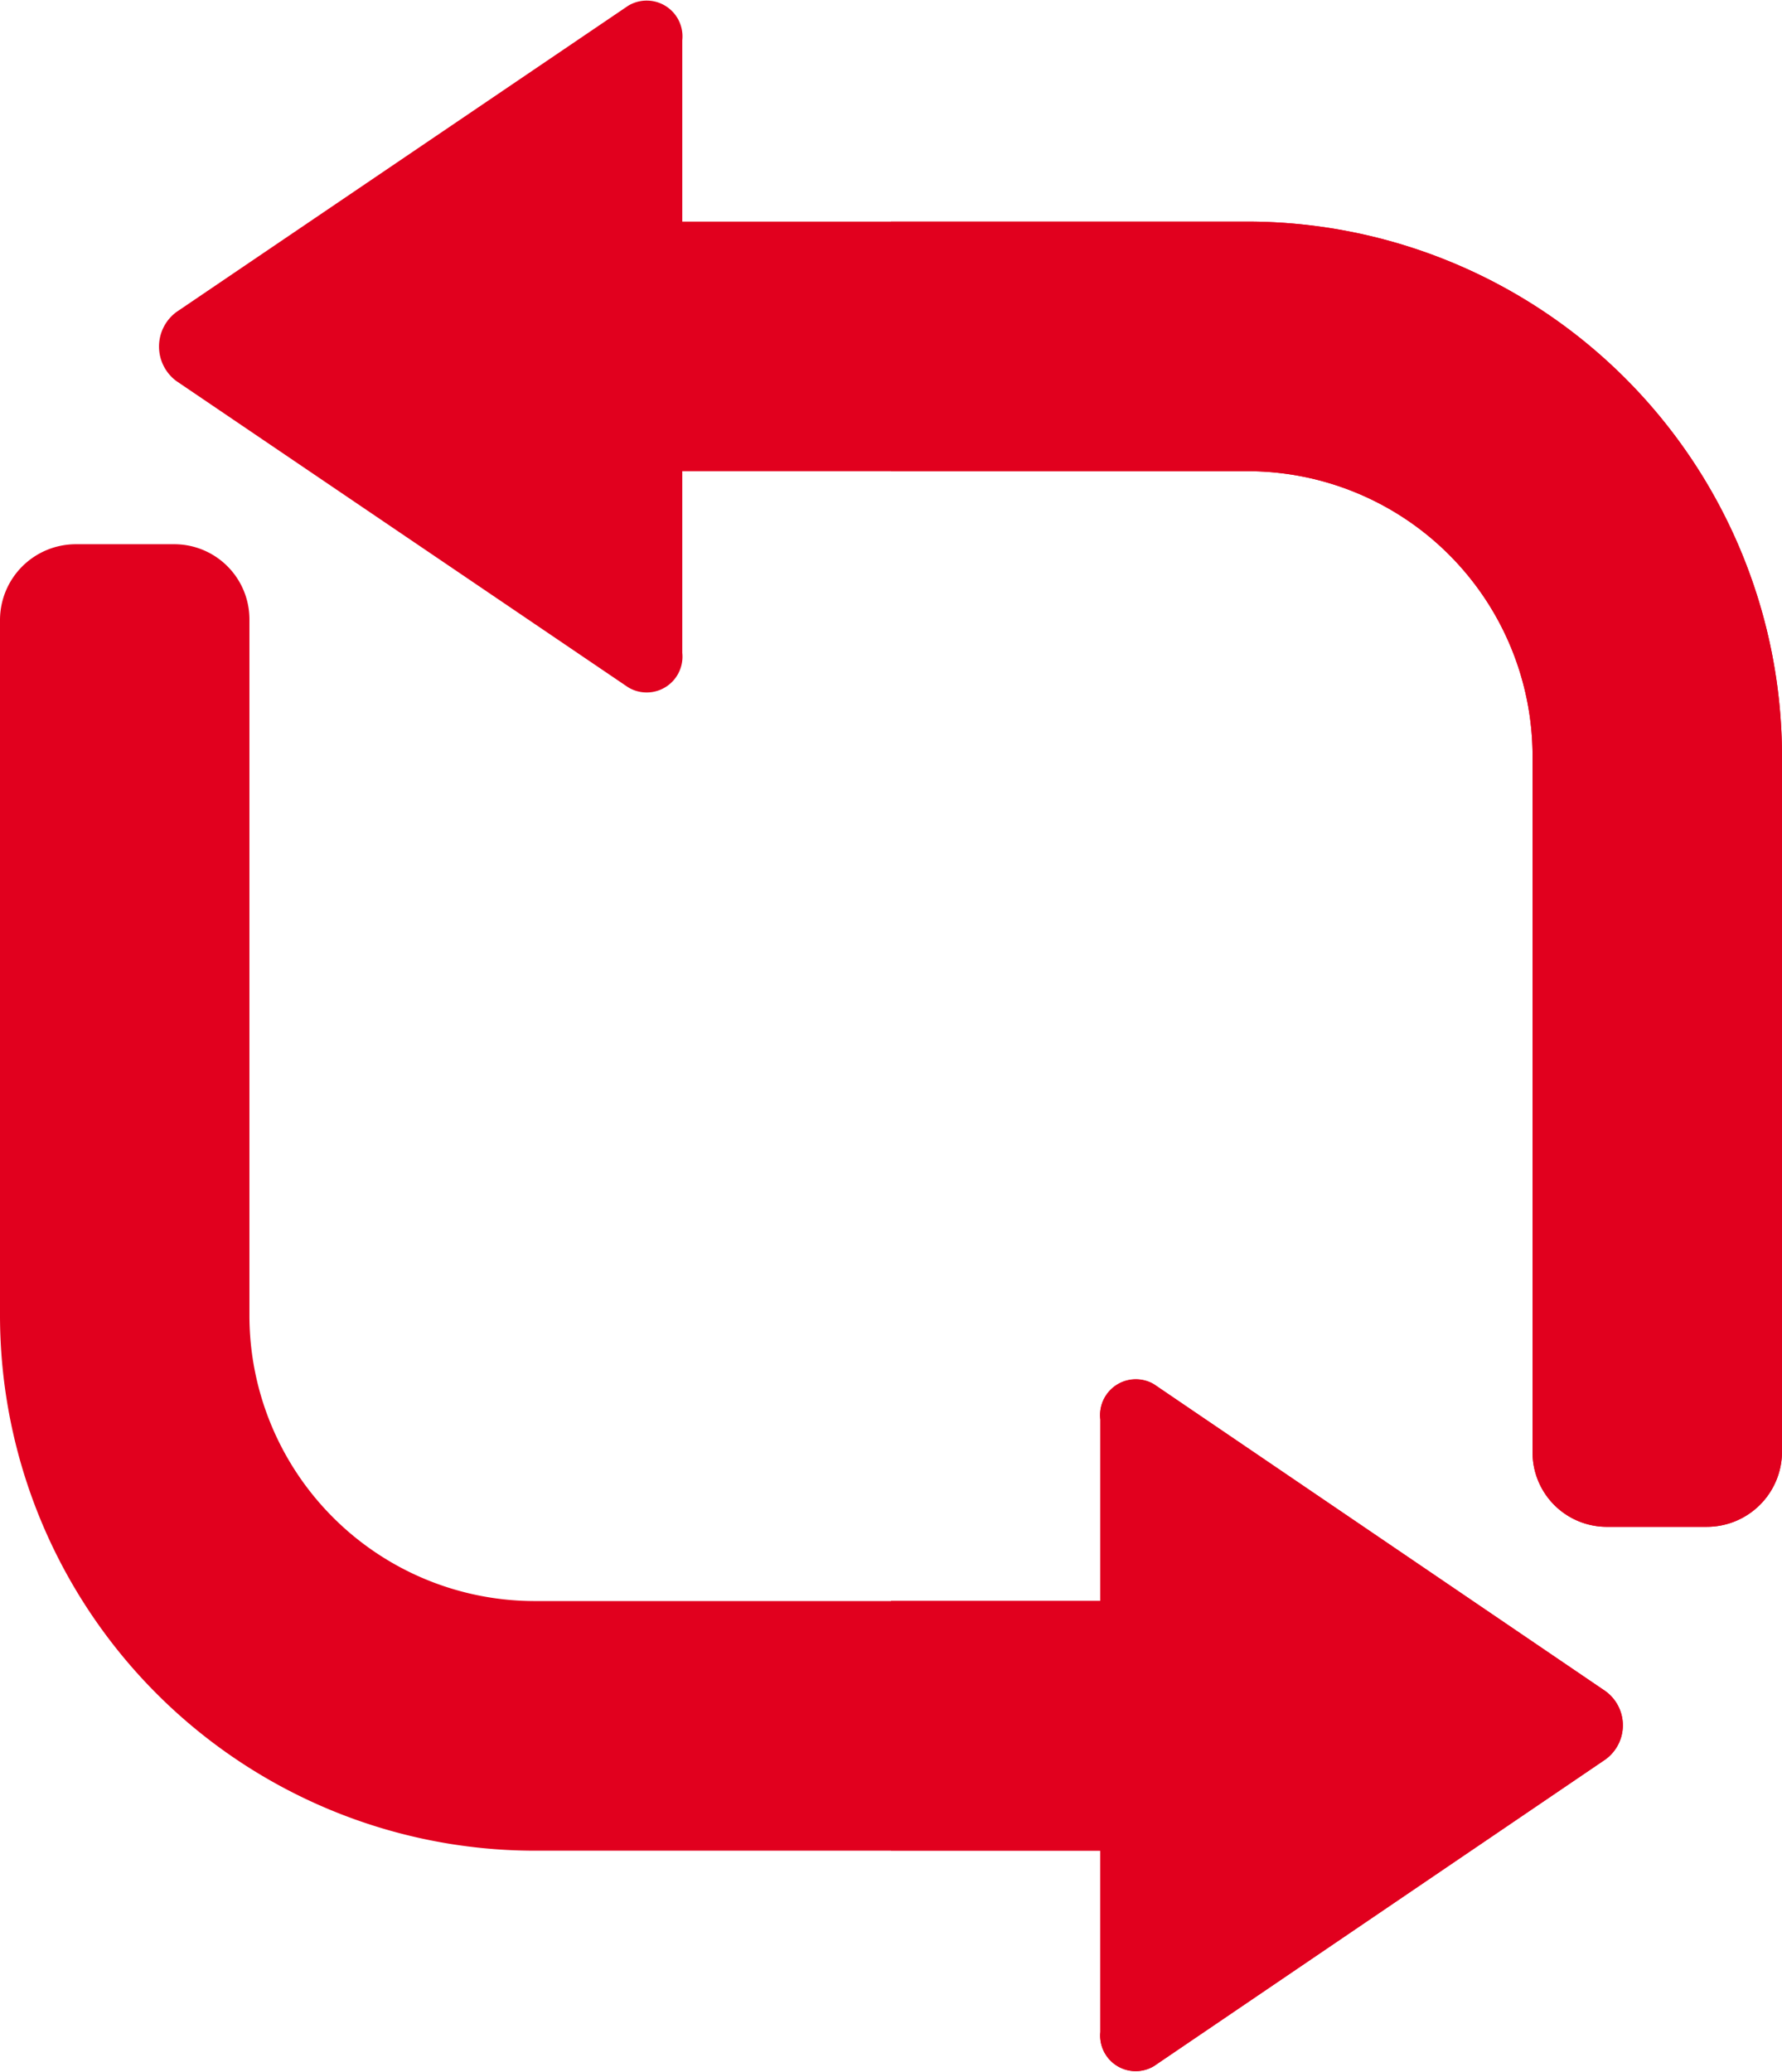 <svg id="Group_38" data-name="Group 38" xmlns="http://www.w3.org/2000/svg" xmlns:xlink="http://www.w3.org/1999/xlink" width="68.755" height="79.914" viewBox="0 0 68.755 79.914">
  <defs>
    <clipPath id="clip-path">
      <rect id="Rectangle_24" data-name="Rectangle 24" width="68.755" height="79.914" fill="none"/>
    </clipPath>
  </defs>
  <g id="Group_37" data-name="Group 37" clip-path="url(#clip-path)">
    <path id="Path_62" data-name="Path 62" d="M94.789,41.252V68.068a2.9,2.9,0,0,1-2.912,2.912h-3.8a2.867,2.867,0,0,1-2.912-2.912V41.252a11,11,0,0,0-10.99-10.989H44.444V20.635H74.172A20.644,20.644,0,0,1,94.789,41.252" transform="translate(-26.034 -12.088)" fill="#e1001e"/>
    <path id="Path_63" data-name="Path 63" d="M35,25.182V1.553A1.381,1.381,0,0,0,32.911.223L15.478,12.038a1.658,1.658,0,0,0,0,2.658L32.911,26.51A1.381,1.381,0,0,0,35,25.182" transform="translate(-8.676 0)" fill="#e1001e"/>
    <path id="Path_64" data-name="Path 64" d="M50.345,91.444v9.628H20.617A20.654,20.654,0,0,1,0,80.407V53.591a2.927,2.927,0,0,1,2.912-2.912h3.8a2.9,2.9,0,0,1,2.912,2.912V80.407a11.014,11.014,0,0,0,10.99,11.036Z" transform="translate(0 -29.687)" fill="#e1001e"/>
    <path id="Path_65" data-name="Path 65" d="M121.983,143.069,104.56,154.9a1.371,1.371,0,0,1-2.067-1.315V129.966a1.38,1.38,0,0,1,2.067-1.362l17.423,11.835a1.626,1.626,0,0,1,0,2.63" transform="translate(-60.038 -75.206)" fill="#e1001e"/>
    <path id="Path_66" data-name="Path 66" d="M110.56,140.438a1.626,1.626,0,0,1,0,2.63L93.136,154.9a1.371,1.371,0,0,1-2.067-1.315v-7H82.992v-9.628H91.07v-7a1.379,1.379,0,0,1,2.067-1.362Z" transform="translate(-48.615 -75.206)" fill="#e1001e"/>
    <path id="Path_67" data-name="Path 67" d="M117.37,41.252V68.068a2.9,2.9,0,0,1-2.912,2.912h-3.8a2.867,2.867,0,0,1-2.912-2.912V41.252a11,11,0,0,0-10.99-10.989H82.992V20.635H96.753A20.644,20.644,0,0,1,117.37,41.252" transform="translate(-48.615 -12.088)" fill="#e1001e"/>
  </g>
</svg>
